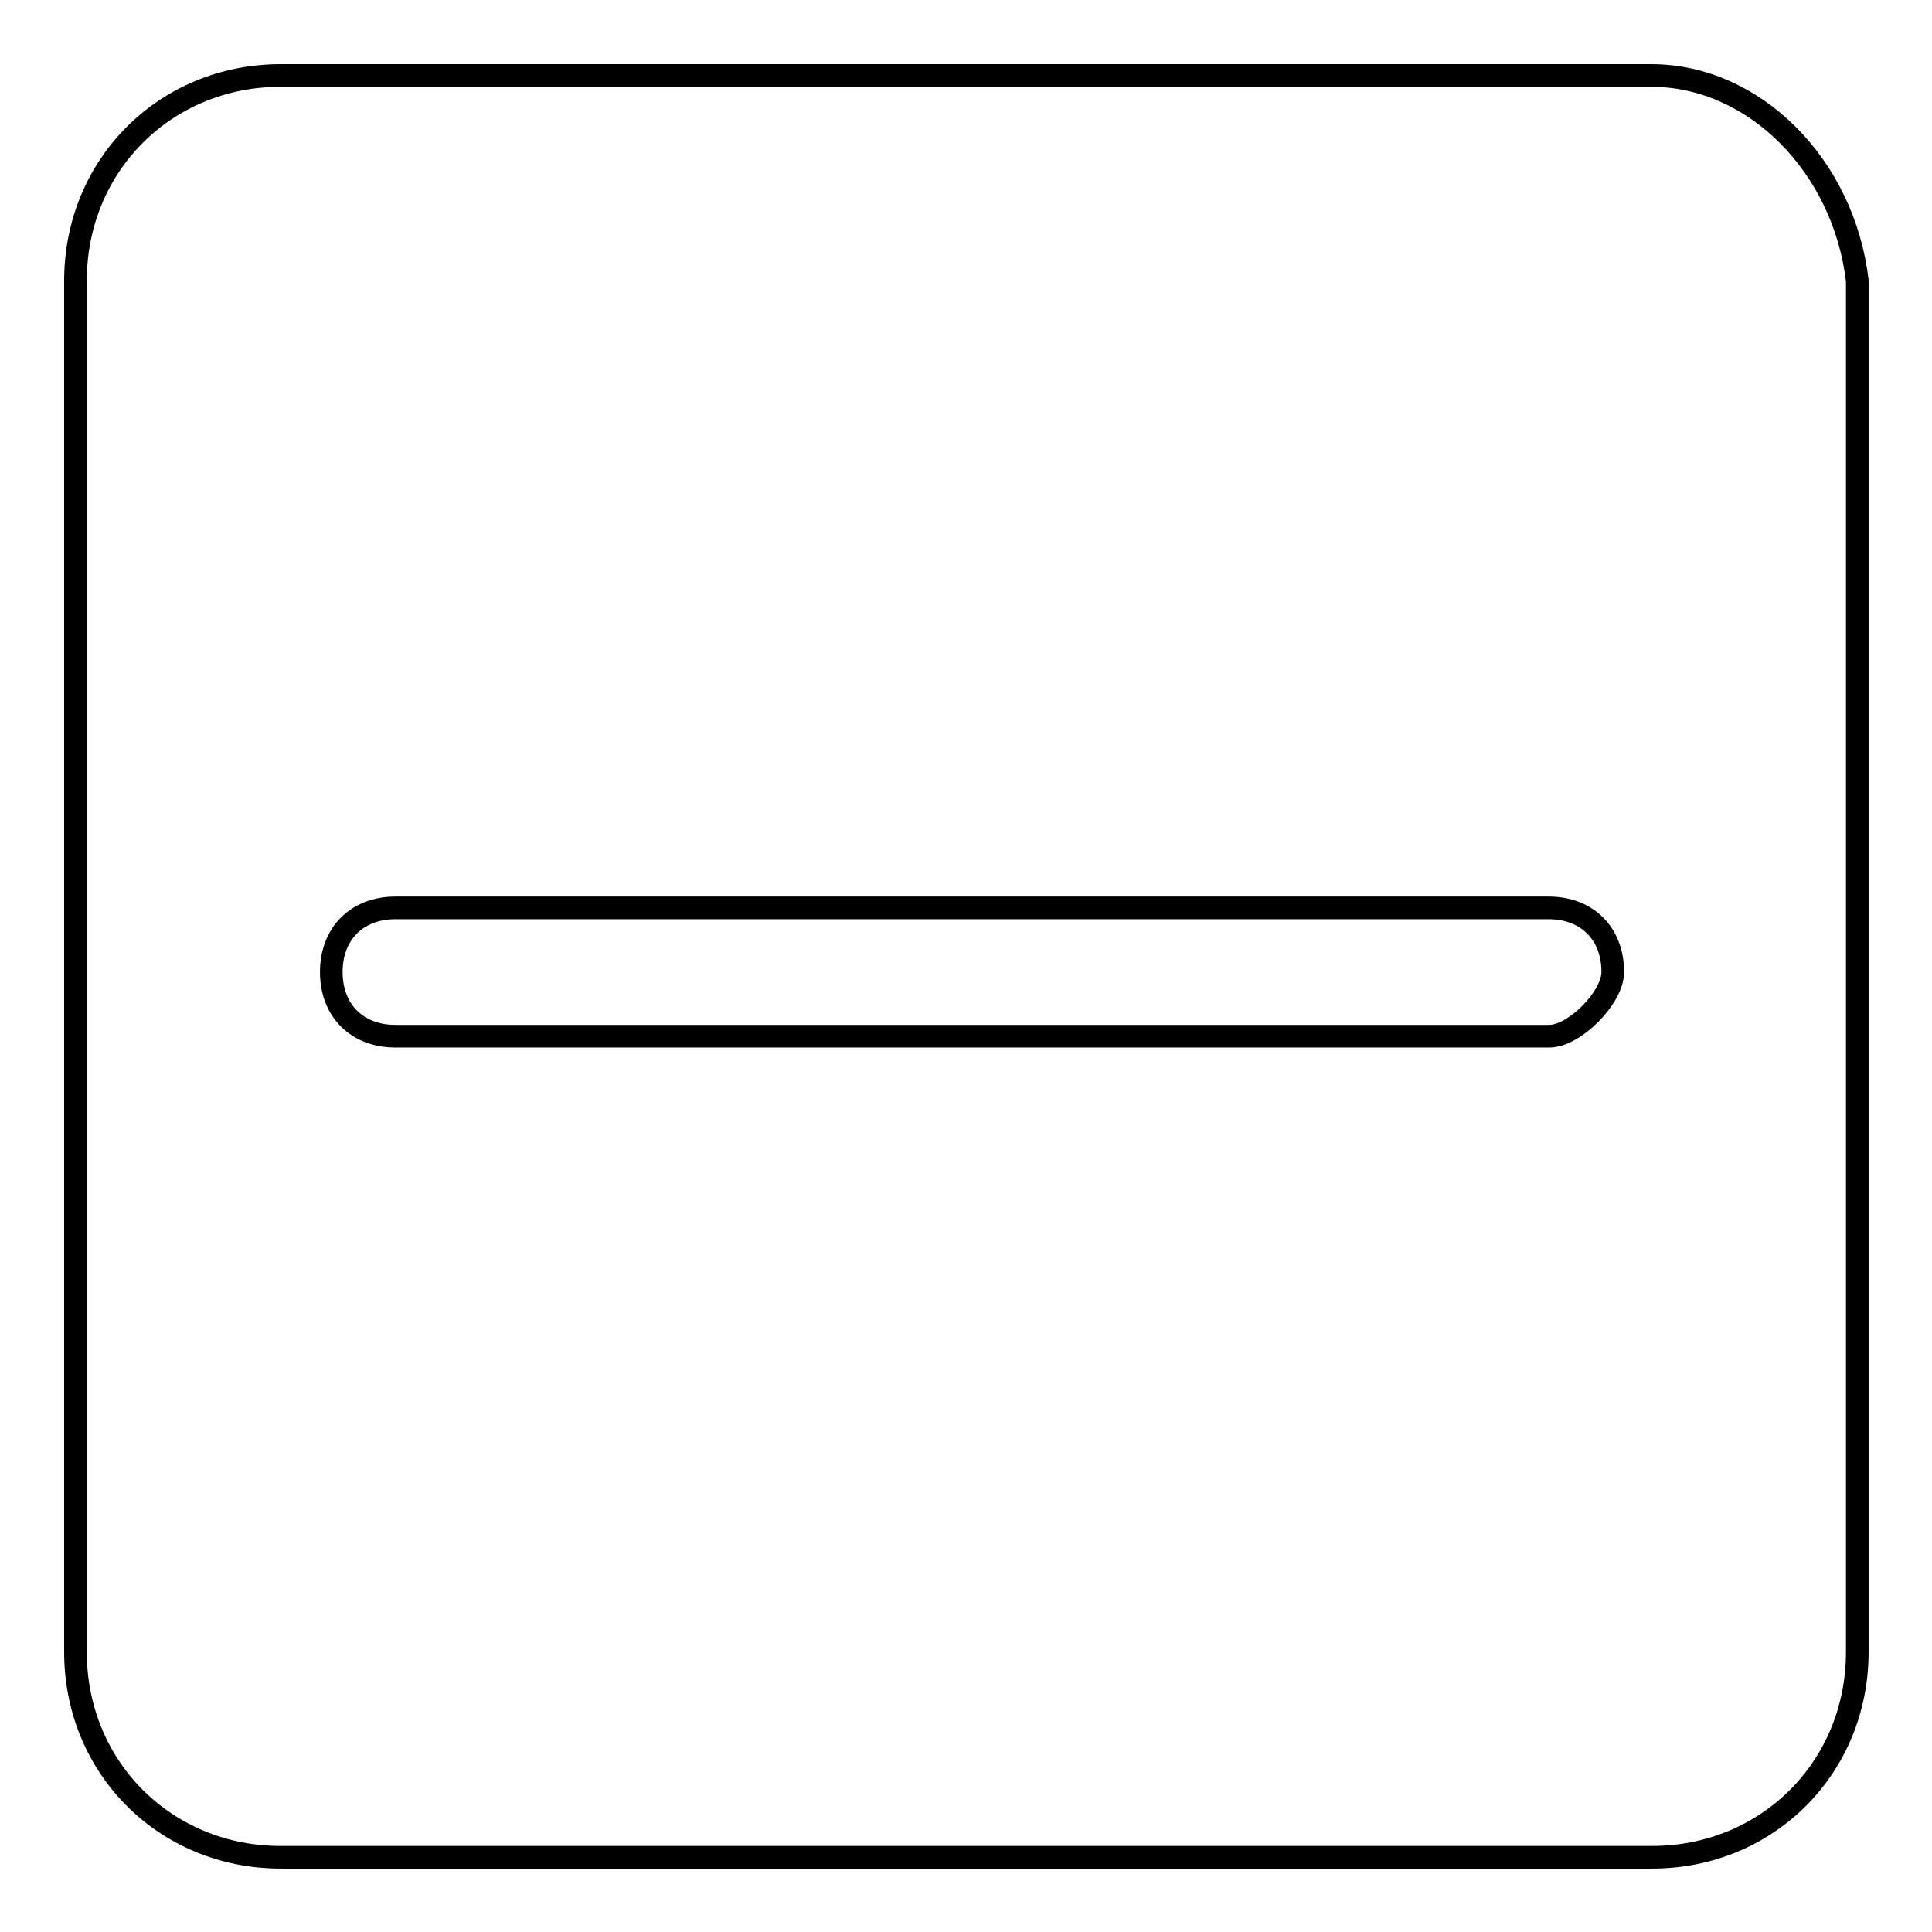 <?xml version="1.0" encoding="utf-8"?>
<!-- Svg Vector Icons : http://www.onlinewebfonts.com/icon -->
<!DOCTYPE svg PUBLIC "-//W3C//DTD SVG 1.1//EN" "http://www.w3.org/Graphics/SVG/1.1/DTD/svg11.dtd">
<svg version="1.1" xmlns="http://www.w3.org/2000/svg" xmlns:xlink="http://www.w3.org/1999/xlink" x="0px" y="0px" viewBox="0 0 256 256" enable-background="new 0 0 256 256" xml:space="preserve">
<g> <path stroke-width="3" fill-opacity="0" stroke="#000000"  d="M218.8,10H37.2C21.9,10,10,21.9,10,37.2v181.7c0,15.3,11.9,27.2,27.2,27.2h181.7 c15.3,0,27.2-11.9,27.2-27.2V37.2C244.3,21.9,232.4,10,218.8,10z M205.3,137.3H52.4c-5.1,0-8.5-3.4-8.5-8.5c0-5.1,3.4-8.5,8.5-8.5 h152.8c5.1,0,8.5,3.4,8.5,8.5C213.7,132.2,208.6,137.3,205.3,137.3z"/></g>
</svg>